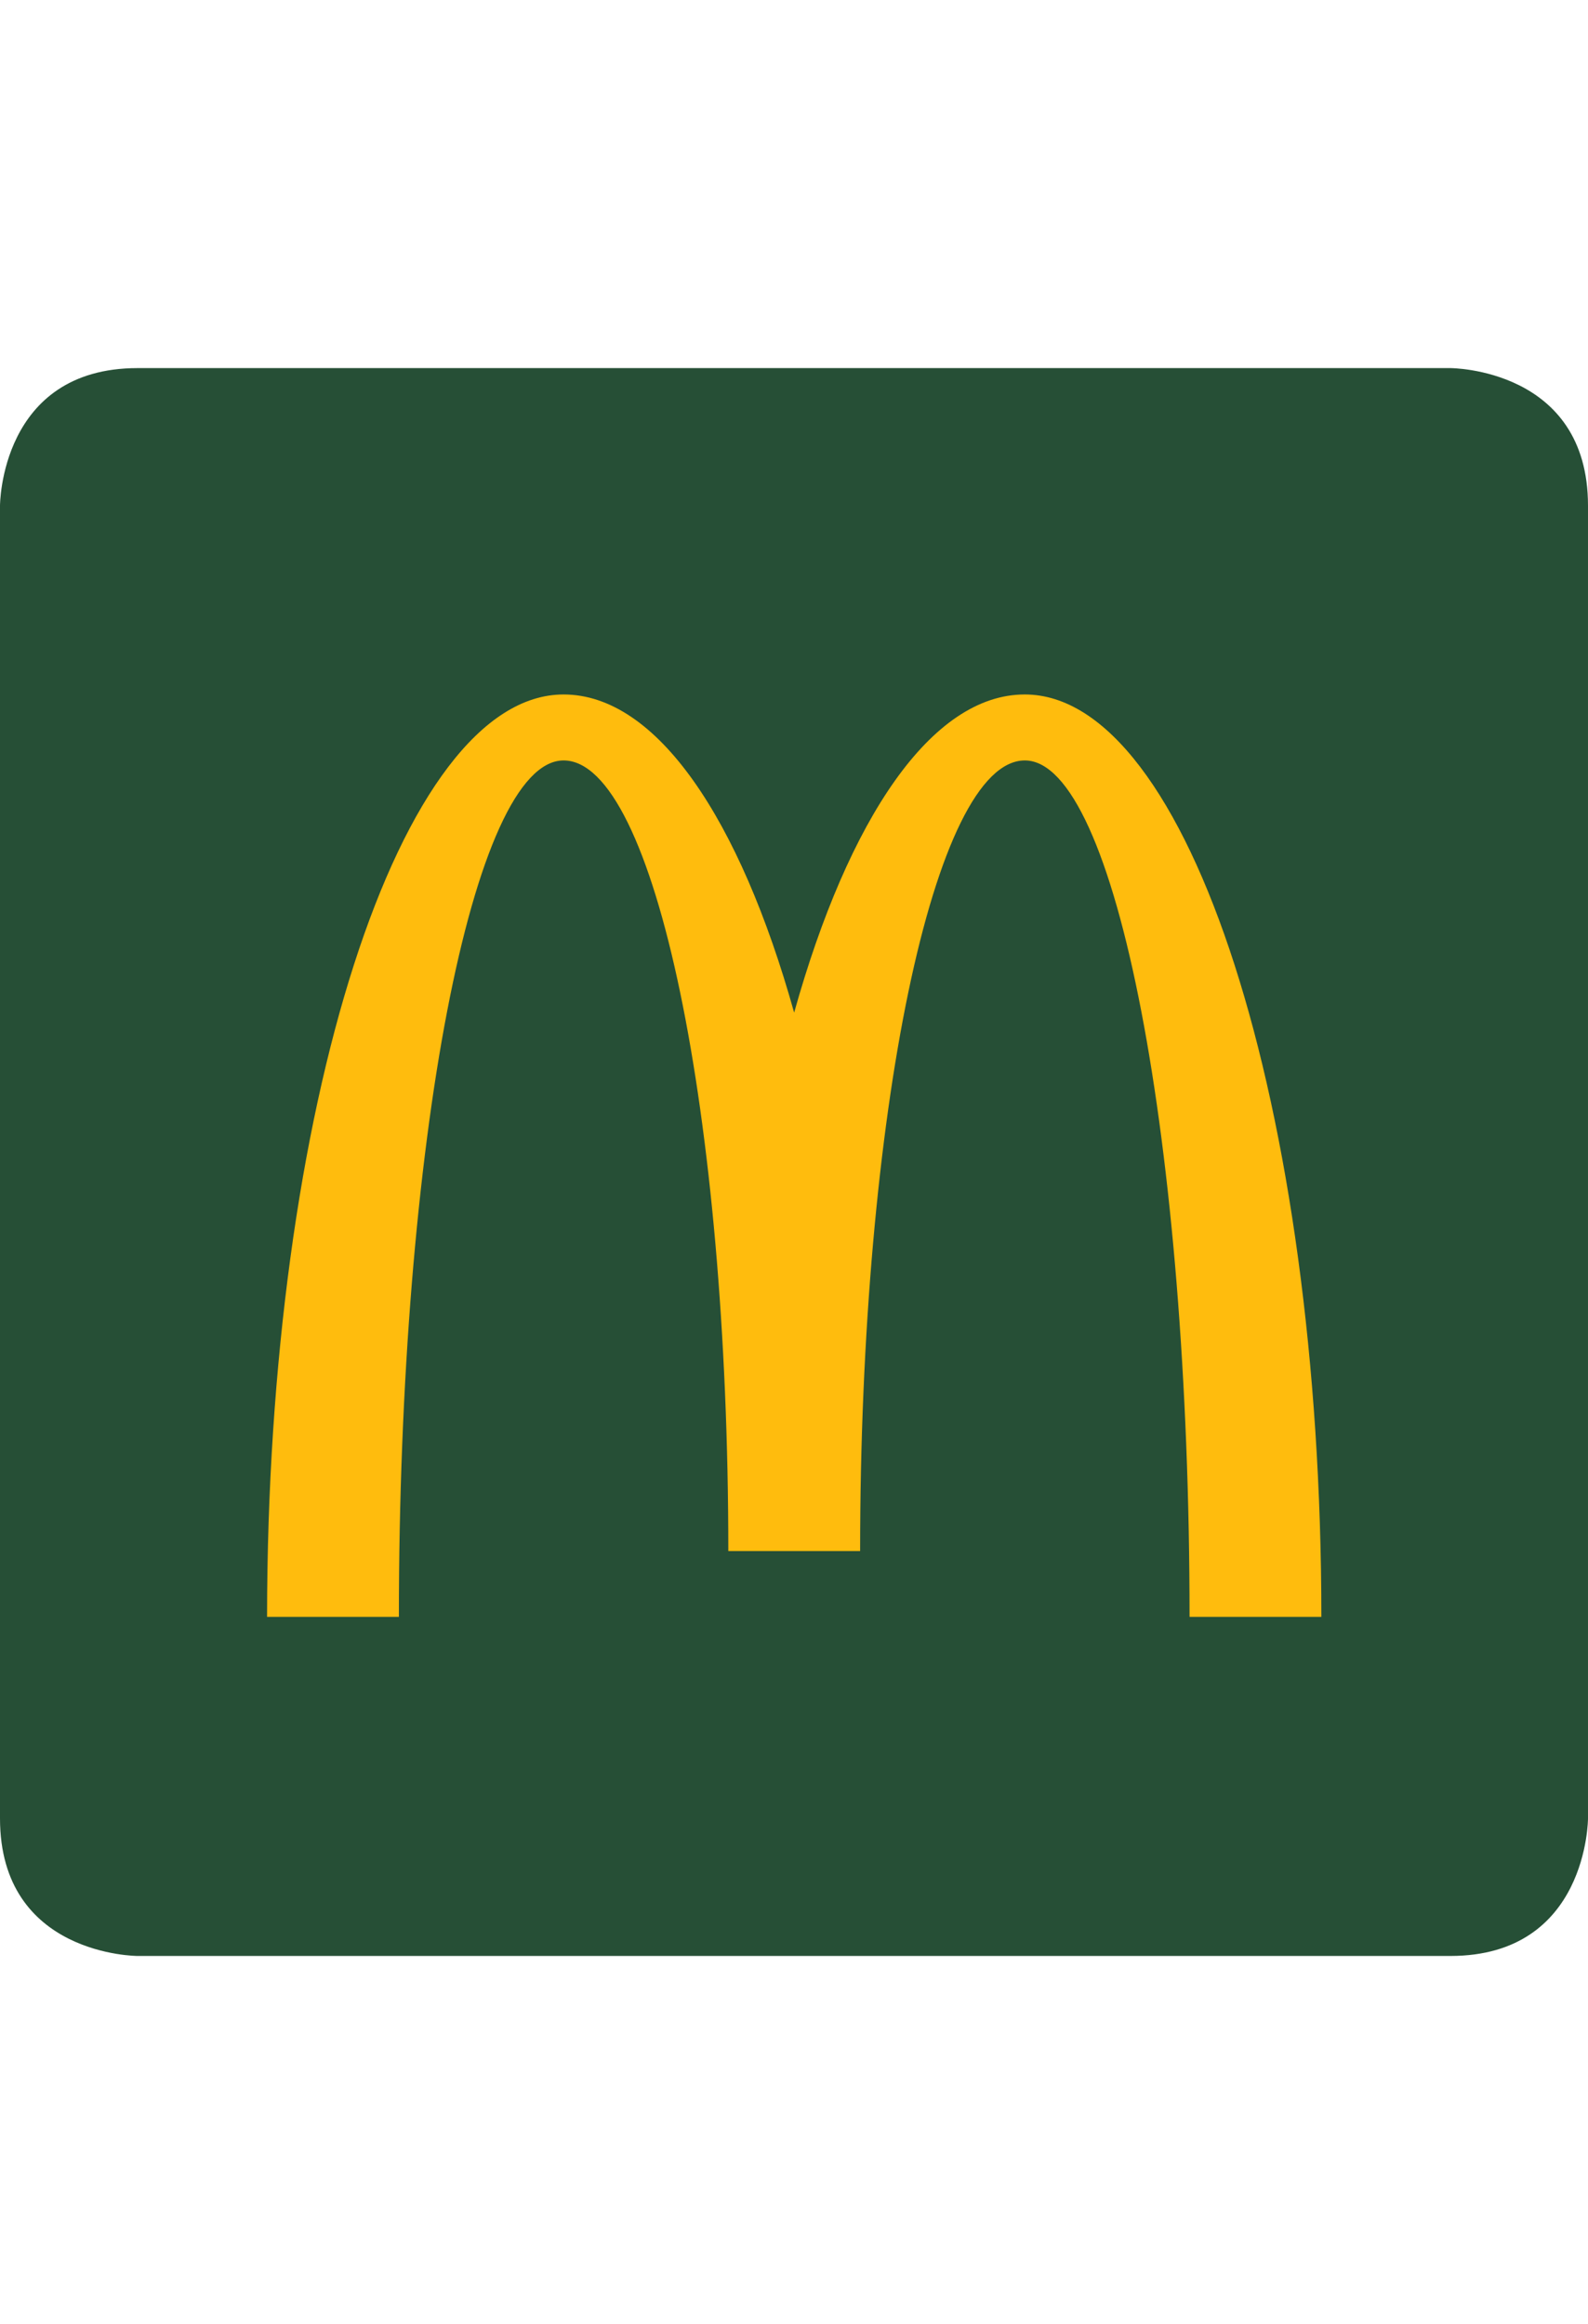 <?xml version="1.0" encoding="UTF-8"?><svg id="a" xmlns="http://www.w3.org/2000/svg" viewBox="0 0 110 161.01"><defs><style>.cls-1{fill:#264f36;}.cls-2{fill:#ffbc0d;}</style></defs><path class="cls-1" d="M9.53,135.5s-9.53,0-9.53-9.53V35.03s0-9.53,9.53-9.53h90.94s9.53,0,9.53,9.53v90.94s0,9.53-9.53,9.53H9.53Z"/><path class="cls-2" d="M70.98,48.11c-6.45,0-12.21,8.6-15.97,22.04-3.76-13.44-9.52-22.04-15.97-22.04-11.34,0-20.54,28.61-20.54,63.9h9.13c0-32.77,5.11-59.33,11.41-59.33s11.41,24.52,11.41,54.77h9.13c0-30.25,5.11-54.77,11.41-54.77s11.41,26.56,11.41,59.33h9.13c0-35.29-9.2-63.9-20.54-63.9h-.01Z"/></svg>